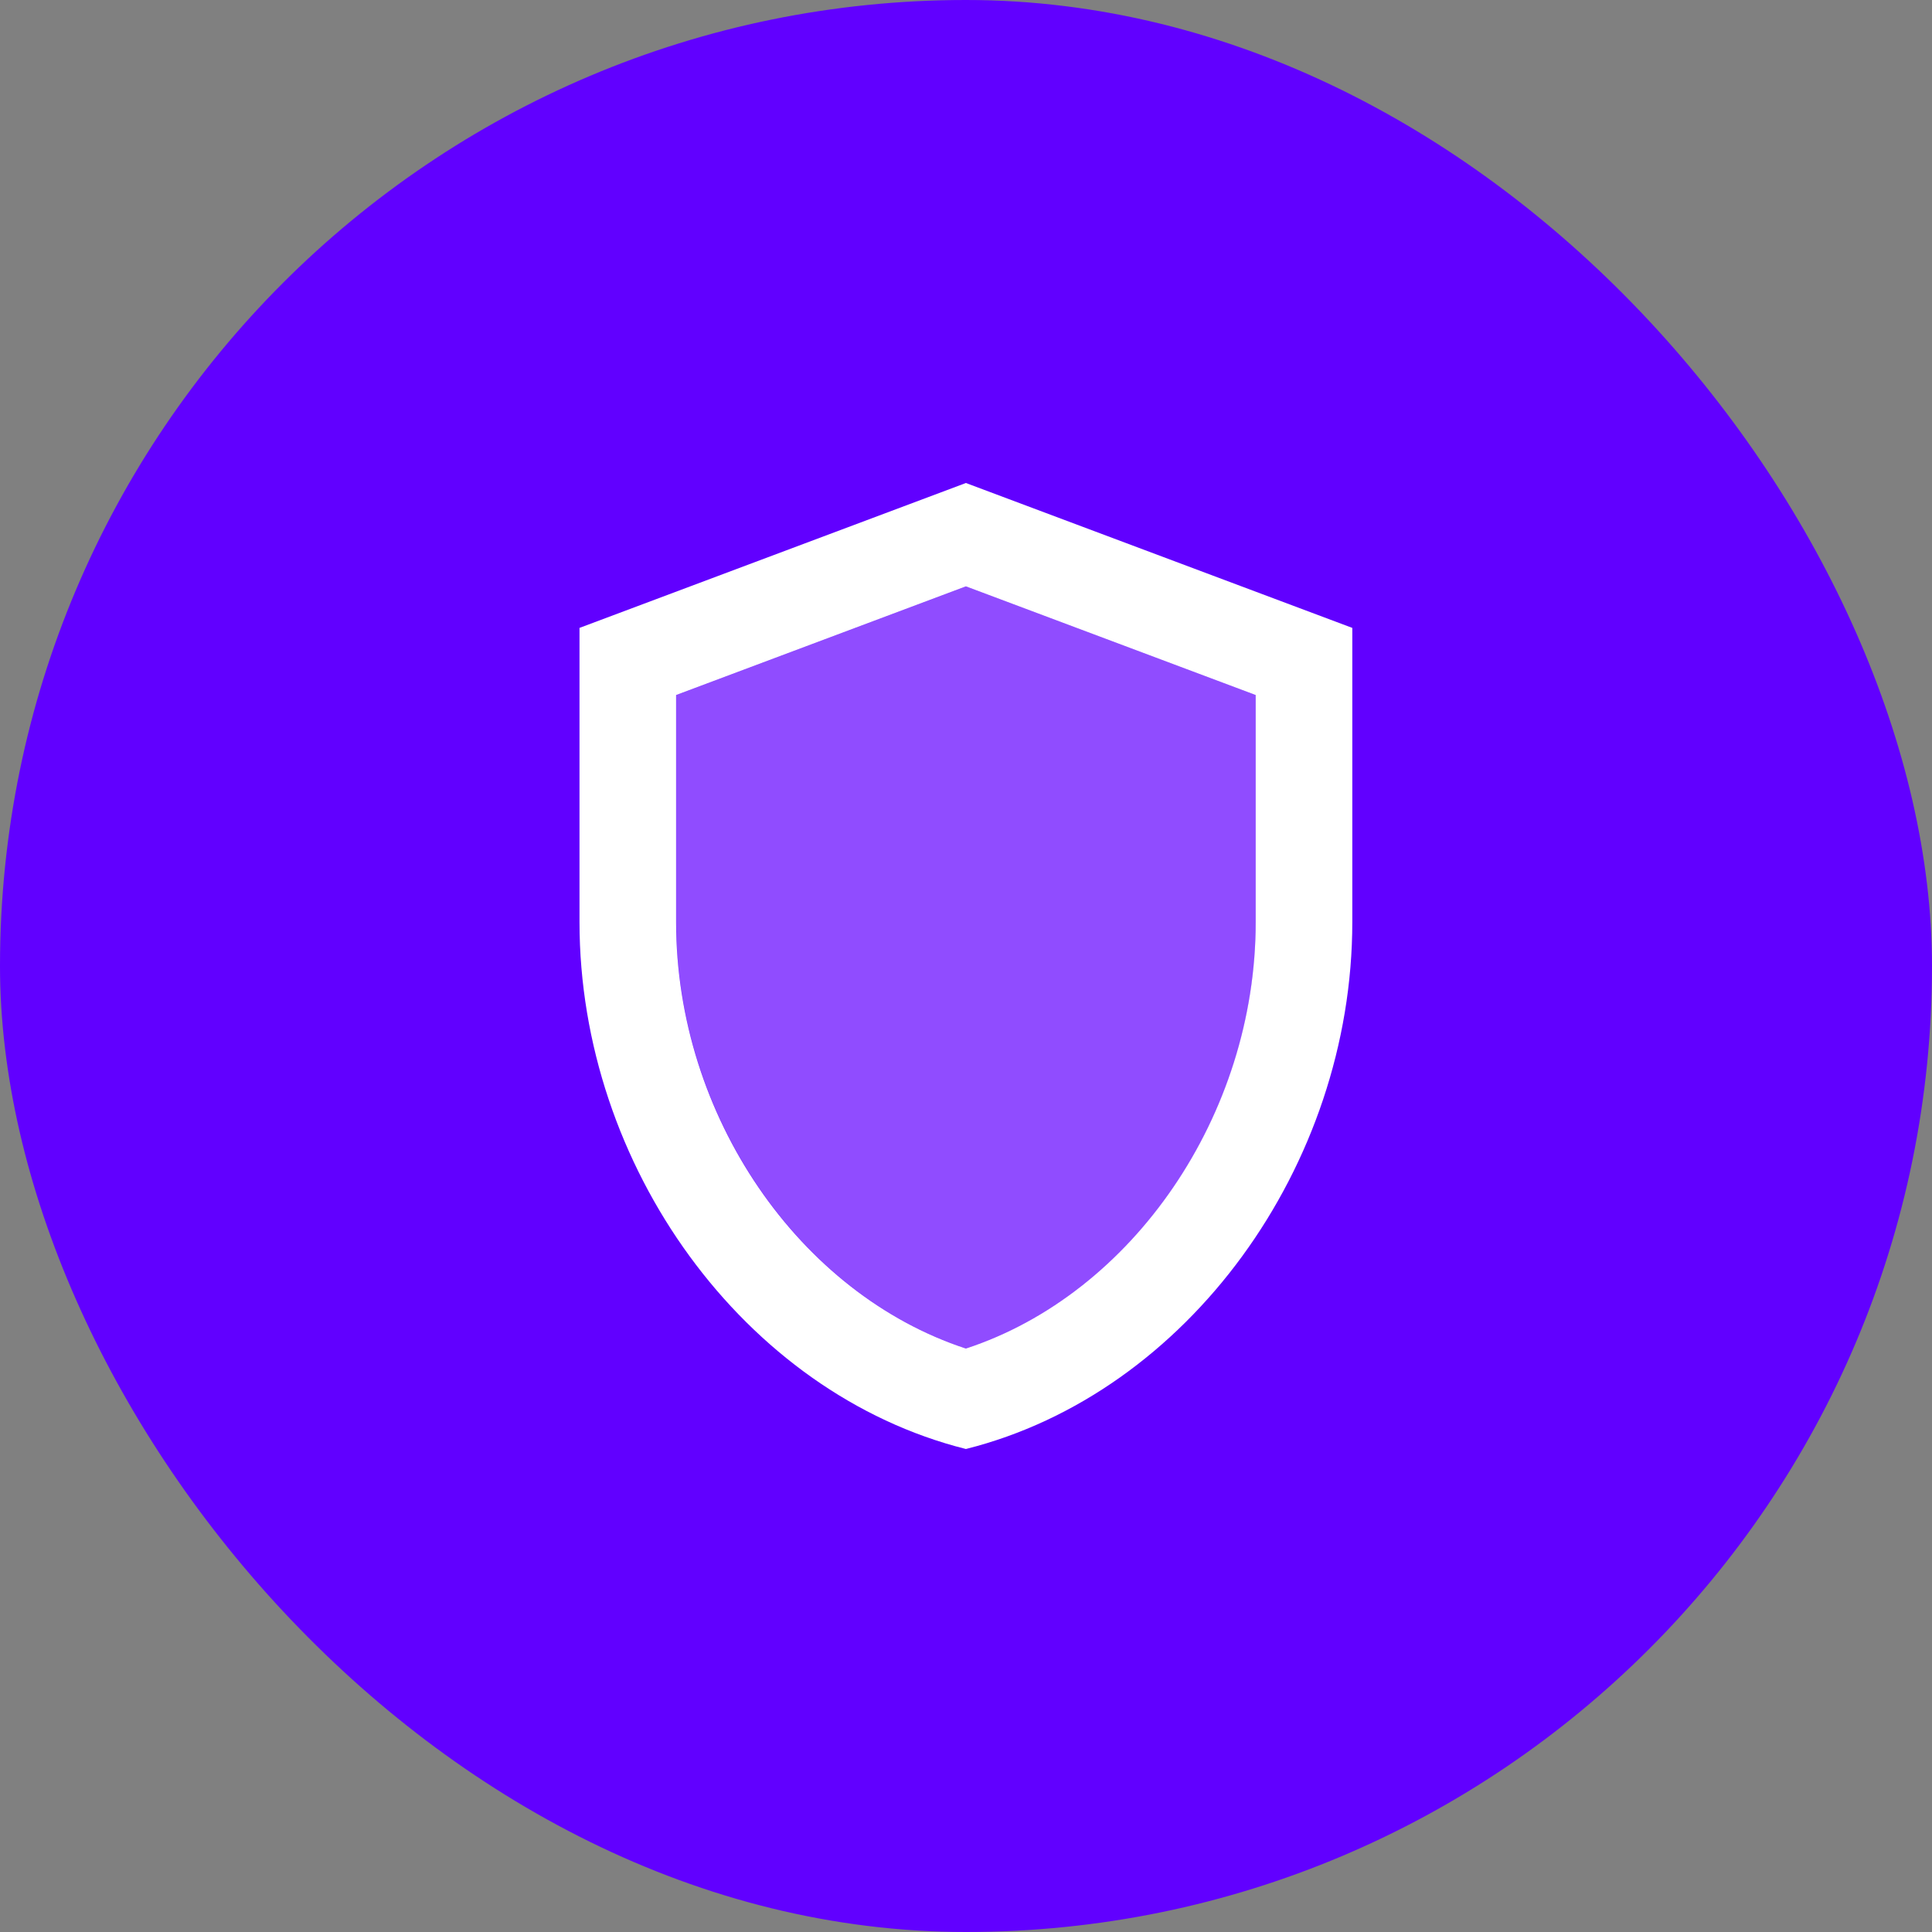 <svg width="40" height="40" viewBox="0 0 40 40" fill="none" xmlns="http://www.w3.org/2000/svg">
  <rect x="0" y="0" width="40" height="40" fill="#808080" stroke="none"/>
  <rect width="40" height="40" rx="20" fill="#6100FF"/>
  <g clip-path="url(#clip0_5328_1102)">
  <path opacity="0.3" d="M14 14.39V19.09C14 23.09 16.55 26.79 20 27.92C23.45 26.79 26 23.1 26 19.09V14.39L20 12.14L14 14.39Z" fill="white"/>
  <path d="M19.998 10L11.998 13V19.09C11.998 24.14 15.408 28.85 19.998 30C24.588 28.85 27.998 24.14 27.998 19.09V13L19.998 10ZM25.998 19.09C25.998 23.09 23.448 26.79 19.998 27.92C16.548 26.79 13.998 23.1 13.998 19.09V14.39L19.998 12.14L25.998 14.39V19.09Z" fill="white"/>
  </g>
  <defs>
  <clipPath id="clip0_5328_1102">
  <rect width="24" height="24" fill="white" transform="translate(8 8)"/>
  </clipPath>
  </defs>
  </svg>
  